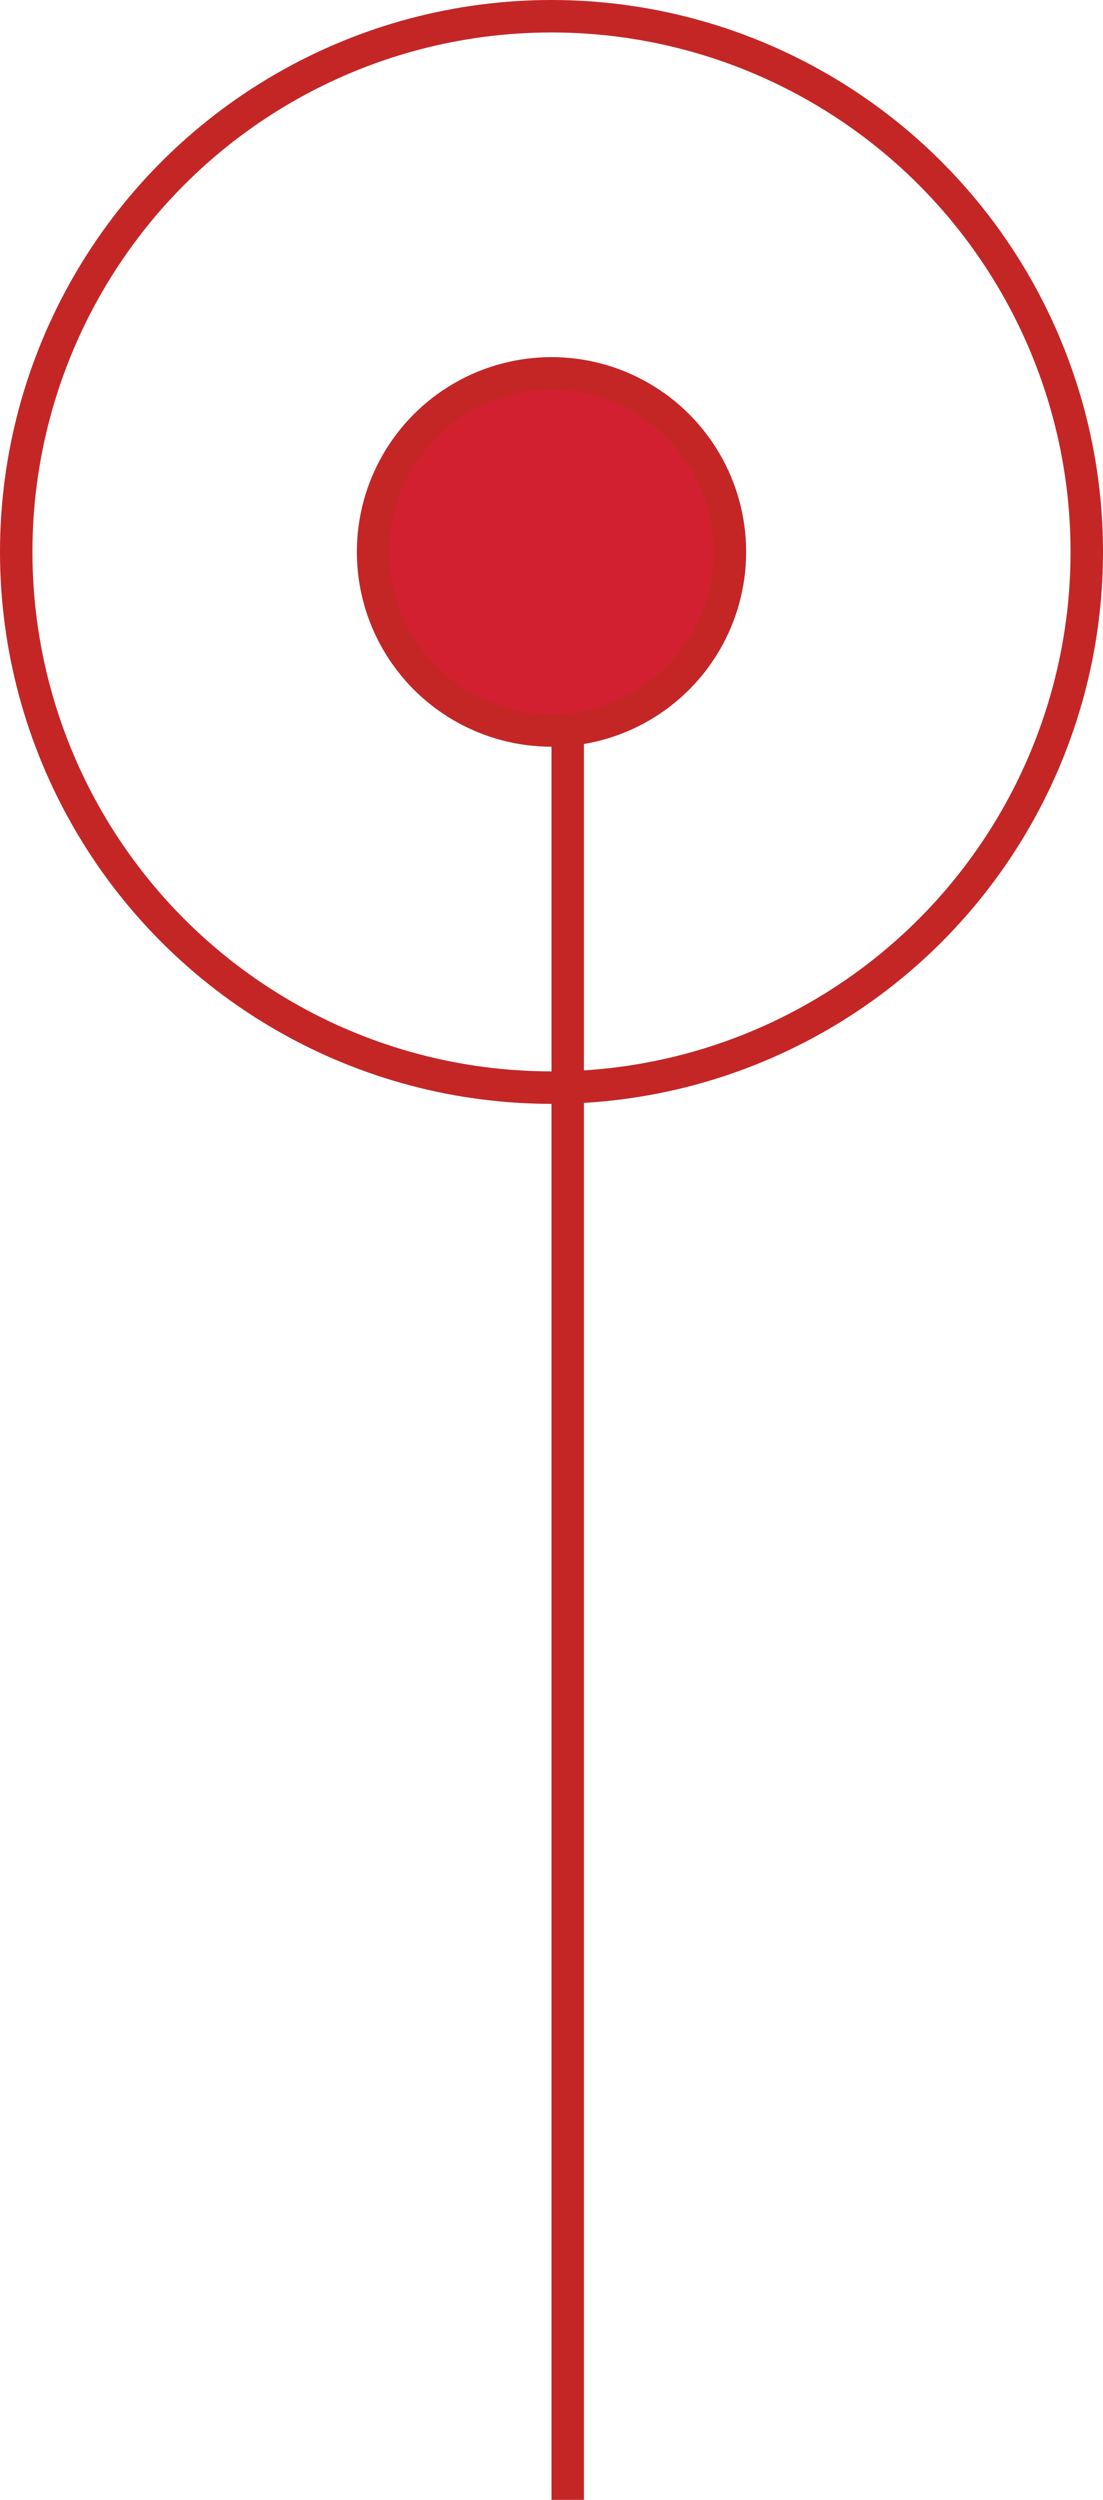 <svg width="34" height="77" viewBox="0 0 34 77" fill="none" xmlns="http://www.w3.org/2000/svg">
<line x1="17.5" y1="21" x2="17.5" y2="77" stroke="#C42626"/>
<circle cx="17" cy="17" r="16.5" stroke="#C42626"/>
<circle cx="17" cy="17" r="5.5" fill="#D22030" stroke="#C42626"/>
</svg>
